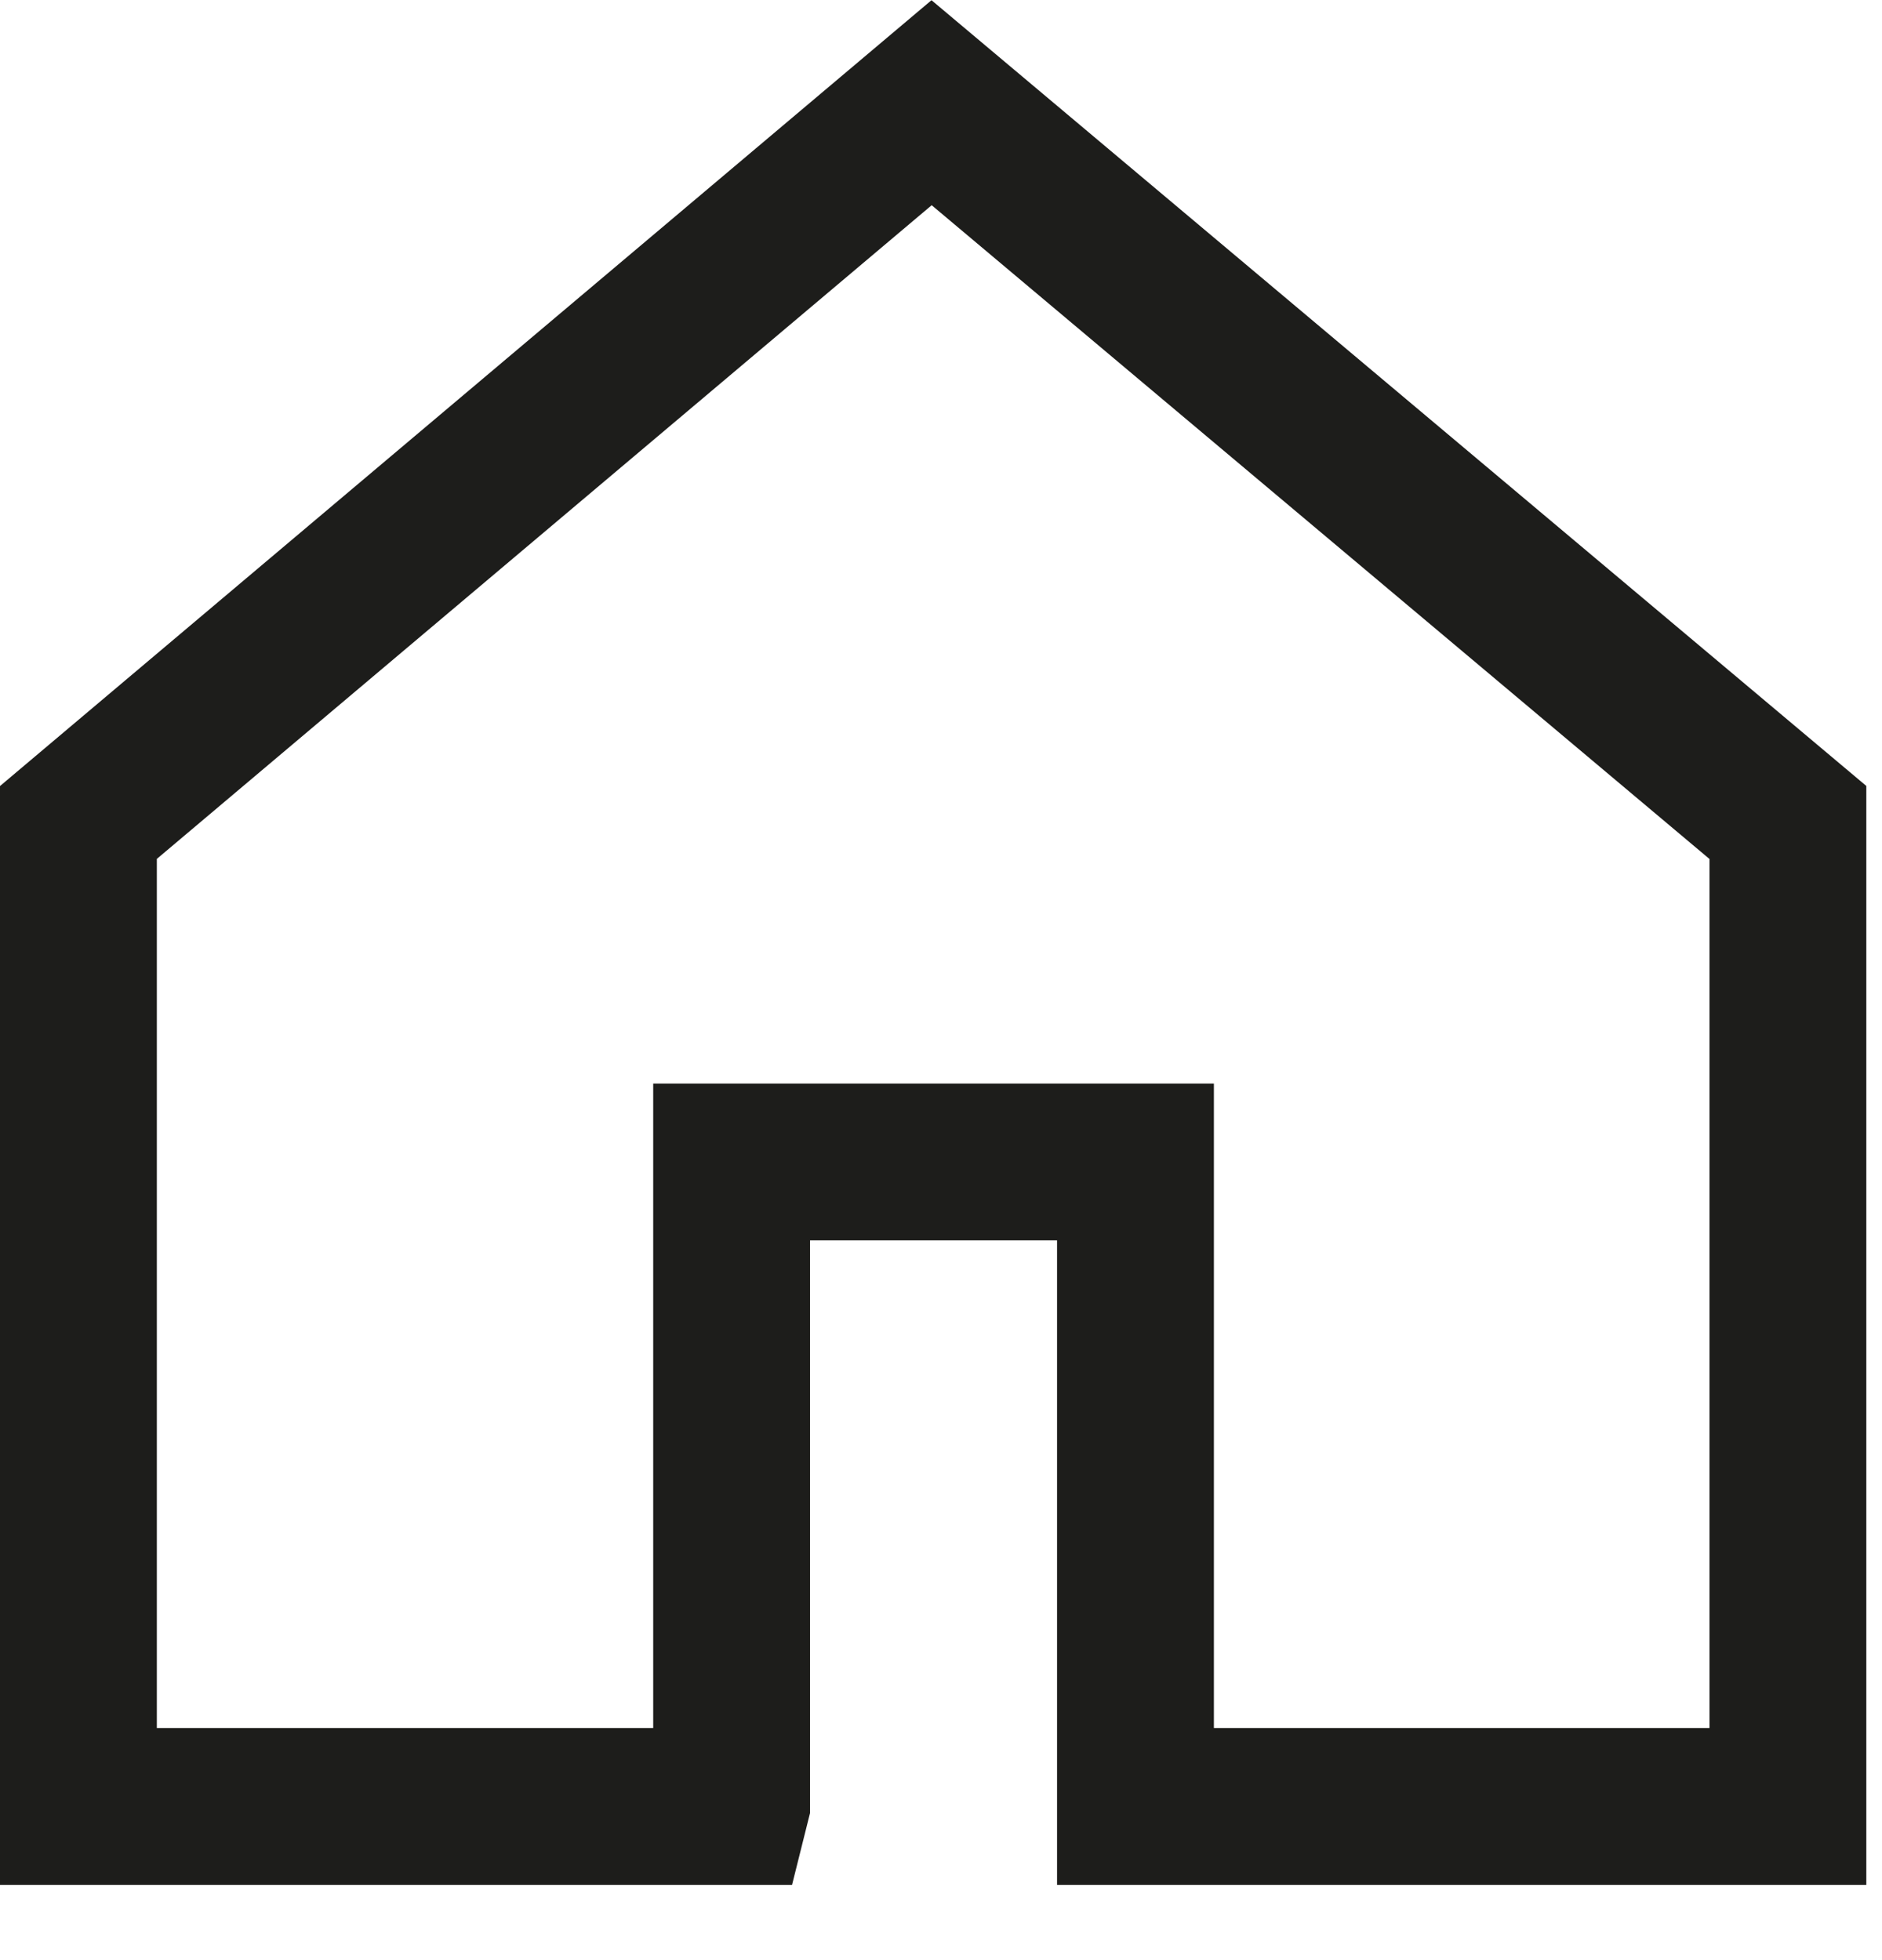 <svg width="24" height="25" viewBox="0 0 24 25" fill="none" xmlns="http://www.w3.org/2000/svg">
<g clip-path="url(#clip0_5_1496)">
<path d="M14.48 23V14.82H9.33V23L9.32 23.04H1V10.49L11.88 1.31L22.8 10.49V23.04H14.48V23Z" stroke="#1D1D1B" stroke-width="2" stroke-miterlimit="10"/>
</g>
<defs>
<clipPath id="clip0_5_1496">
<rect width="23.8" height="24.04" fill="white"/>
</clipPath>
</defs>
</svg>
